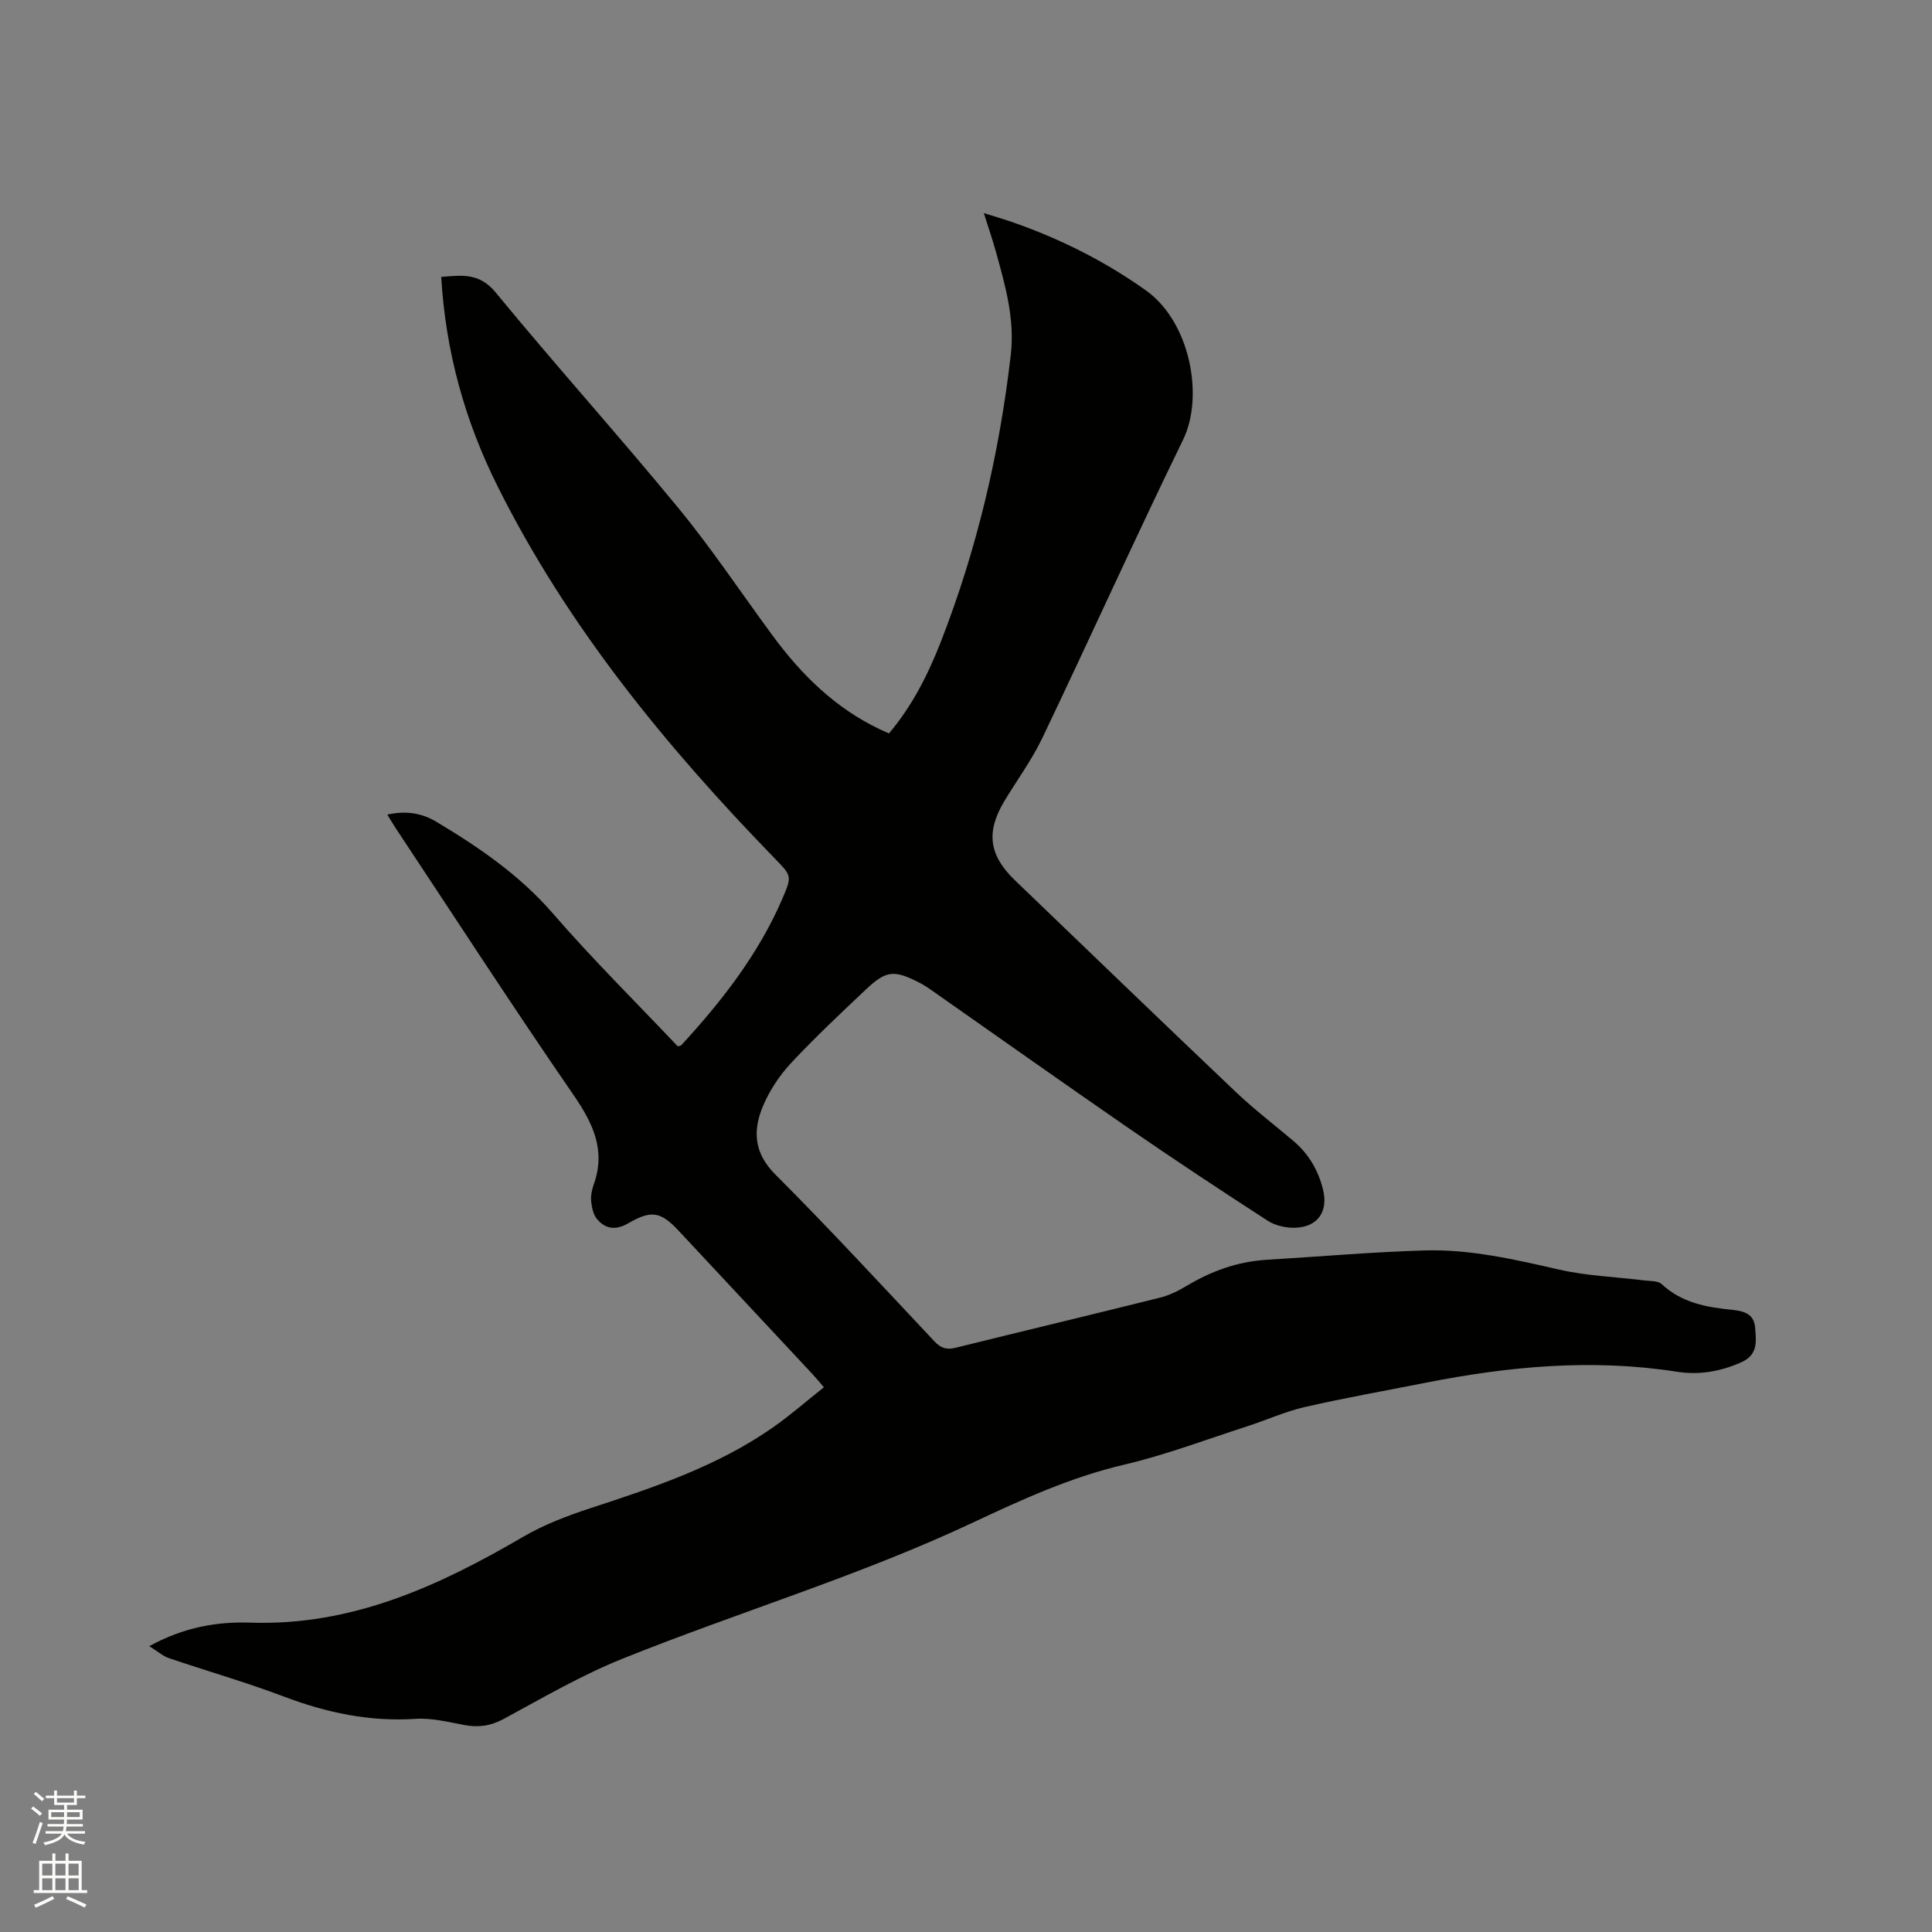 <svg enable-background="new 0 0 400 400" viewBox="0 0 400 400" xmlns="http://www.w3.org/2000/svg"><rect x="0" y="0" width="400" height="400" fill="#808080" stroke="none"/><path d="m6.44 374.46.42-.45c.65.47 1.27.95 1.85 1.44l-.45.49c-.65-.56-1.25-1.06-1.82-1.48m.93 7.33-.63-.26c.55-1.36 1.05-2.8 1.52-4.33.19.1.38.19.59.27-.46 1.29-.95 2.73-1.48 4.32m-.38-10.38.44-.42c.43.34 1.01.82 1.74 1.44l-.49.49c-.53-.51-1.09-1.01-1.69-1.51m2.5.35h1.72v-1.04h.59v1.04h3.52v-1.04h.59v1.04h1.75v.53h-1.75v1.42h-2.03v.97h3.22v2.03h-3.24c0 .35-.01.66-.03.93h3.32v.53h-3.37c-.03.27-.08.58-.15.94h3.96v.53h-3.71c.67.92 1.93 1.48 3.79 1.68-.13.24-.23.44-.29.59-2.13-.38-3.48-1.08-4.04-2.12-.43.97-1.77 1.72-4.03 2.23-.09-.19-.2-.37-.33-.55 2.1-.42 3.37-1.03 3.81-1.83h-3.36v-.53h3.58c.08-.29.13-.61.16-.94h-3.33v-.53h3.39c.02-.27.04-.58.04-.93h-3.23v-2.03h3.25v-.97h-2.07v-1.42h-1.73zm1.12 3.44v1h2.65c.01-.3.02-.44.01-.4v-.25-.35zm1.19-2h3.52v-.91h-3.52zm4.71 2h-2.63v.59c0 .15-.01.28-.01.4h2.64z" fill="#fbfcfa"/><path d="m13.56 383.74h.63v1.52h2.72v6.07h1.13v.6h-11.06v-.6h1.13v-6.07h2.73v-1.52h.63v1.52h2.1v-1.52zm-2.69 8.83.38.56c-1.24.63-2.53 1.25-3.85 1.85-.1-.21-.21-.42-.34-.63 1.36-.55 2.63-1.15 3.81-1.78m-2.13-4.27h2.1v-2.45h-2.1zm0 3.04h2.1v-2.46h-2.1zm2.72-3.04h2.1v-2.45h-2.1zm0 3.04h2.1v-2.46h-2.1zm6.07 3.6c-1.41-.71-2.7-1.3-3.86-1.78l.35-.56c1.45.62 2.75 1.19 3.88 1.72zm-1.25-9.09h-2.1v2.45h2.1zm-2.09 5.49h2.1v-2.46h-2.1z" fill="#fbfcfa"/><path d="m30.9 340.82c7.23-3.96 14.1-5.1 20.94-4.87 20.99.71 38.95-7.54 56.45-17.76 4.33-2.53 9.14-4.36 13.93-5.93 13.21-4.32 26.37-8.71 37.88-16.78 3.54-2.48 6.81-5.35 10.48-8.26-1-1.16-1.71-2.03-2.47-2.84-9.19-9.85-18.39-19.68-27.57-29.53-3.7-3.97-5.63-4.39-10.45-1.59-2.57 1.49-4.72 1.25-6.49-.88-.77-.92-1.07-2.37-1.2-3.63-.12-1.12.12-2.36.5-3.44 2.59-7.15-.12-12.75-4.2-18.67-12.56-18.23-24.61-36.83-36.85-55.29-.52-.78-.98-1.59-1.66-2.7 3.81-.84 7.09-.35 10.19 1.51 8.82 5.29 17.18 11 24.06 18.93 8.25 9.52 17.24 18.41 25.86 27.52.34-.08.61-.05.72-.18 8.44-9.16 16.04-18.91 21-30.45 2.05-4.76 1.81-4.71-1.78-8.42-22.46-23.15-42.78-47.93-57.27-76.98-6.72-13.47-10.72-27.81-11.62-43.25 4.29-.34 7.9-.9 11.29 3.24 12.39 15.07 25.45 29.58 37.84 44.65 6.92 8.42 12.98 17.54 19.45 26.33 5.98 8.13 13.01 15.07 22.27 19.46.56.27 1.13.51 1.85.84 4.81-5.69 8.09-12.19 10.75-19 7.47-19.14 12.12-38.98 14.47-59.39.85-7.4-1.12-14.28-3.04-21.21-.7-2.54-1.57-5.04-2.54-8.13 2.33.74 4.29 1.3 6.22 1.98 9.75 3.42 18.88 8.01 27.32 14.01 9.18 6.52 12.09 21.95 7.72 30.92-9.97 20.46-19.32 41.21-29.14 61.75-2.18 4.56-5.23 8.7-7.85 13.05-3.87 6.43-3.23 11.23 2.2 16.45 15.22 14.62 30.4 29.27 45.7 43.8 3.76 3.57 7.9 6.74 11.87 10.09 3.18 2.69 5.2 6.08 6.19 10.12 1.11 4.51-1.06 7.75-5.76 7.9-1.9.06-4.12-.43-5.69-1.45-9.69-6.26-19.32-12.63-28.82-19.18-13.78-9.5-27.43-19.2-41.15-28.8-.69-.48-1.42-.94-2.17-1.32-5.26-2.68-6.85-2.55-11.12 1.48-5.24 4.95-10.5 9.9-15.42 15.16-2.34 2.51-4.36 5.54-5.72 8.68-2.22 5.13-2.11 9.84 2.46 14.41 11.24 11.24 22.03 22.95 32.92 34.53 1.33 1.42 2.53 1.81 4.4 1.34 14.08-3.49 28.19-6.85 42.26-10.36 1.92-.48 3.8-1.38 5.5-2.41 5.16-3.11 10.65-5.09 16.7-5.45 10.89-.65 21.76-1.61 32.65-1.93 9.47-.28 18.69 1.88 27.91 3.98 5.73 1.3 11.71 1.5 17.57 2.23 1.23.15 2.83.05 3.6.77 4.16 3.88 9.3 4.79 14.62 5.32 2.38.24 4.51.82 4.72 3.69.21 2.82.67 5.6-2.9 7.18-4.33 1.92-8.72 2.66-13.31 1.94-17.53-2.74-34.84-1.12-52.09 2.3-8.31 1.65-16.67 3.11-24.92 5.01-4.1.94-7.99 2.72-12.02 4.02-8.45 2.72-16.8 5.9-25.42 7.92-11.05 2.59-21.21 7.24-31.35 12.01-23.53 11.05-48.44 18.49-72.49 28.16-8.51 3.42-16.53 8.1-24.62 12.48-2.72 1.47-5.23 1.79-8.16 1.24-3.32-.62-6.74-1.49-10.05-1.27-9.52.62-18.45-1.27-27.29-4.62-7.81-2.95-15.87-5.26-23.78-7.95-1.23-.41-2.29-1.37-4.08-2.48z" fill="#010100"/></svg>